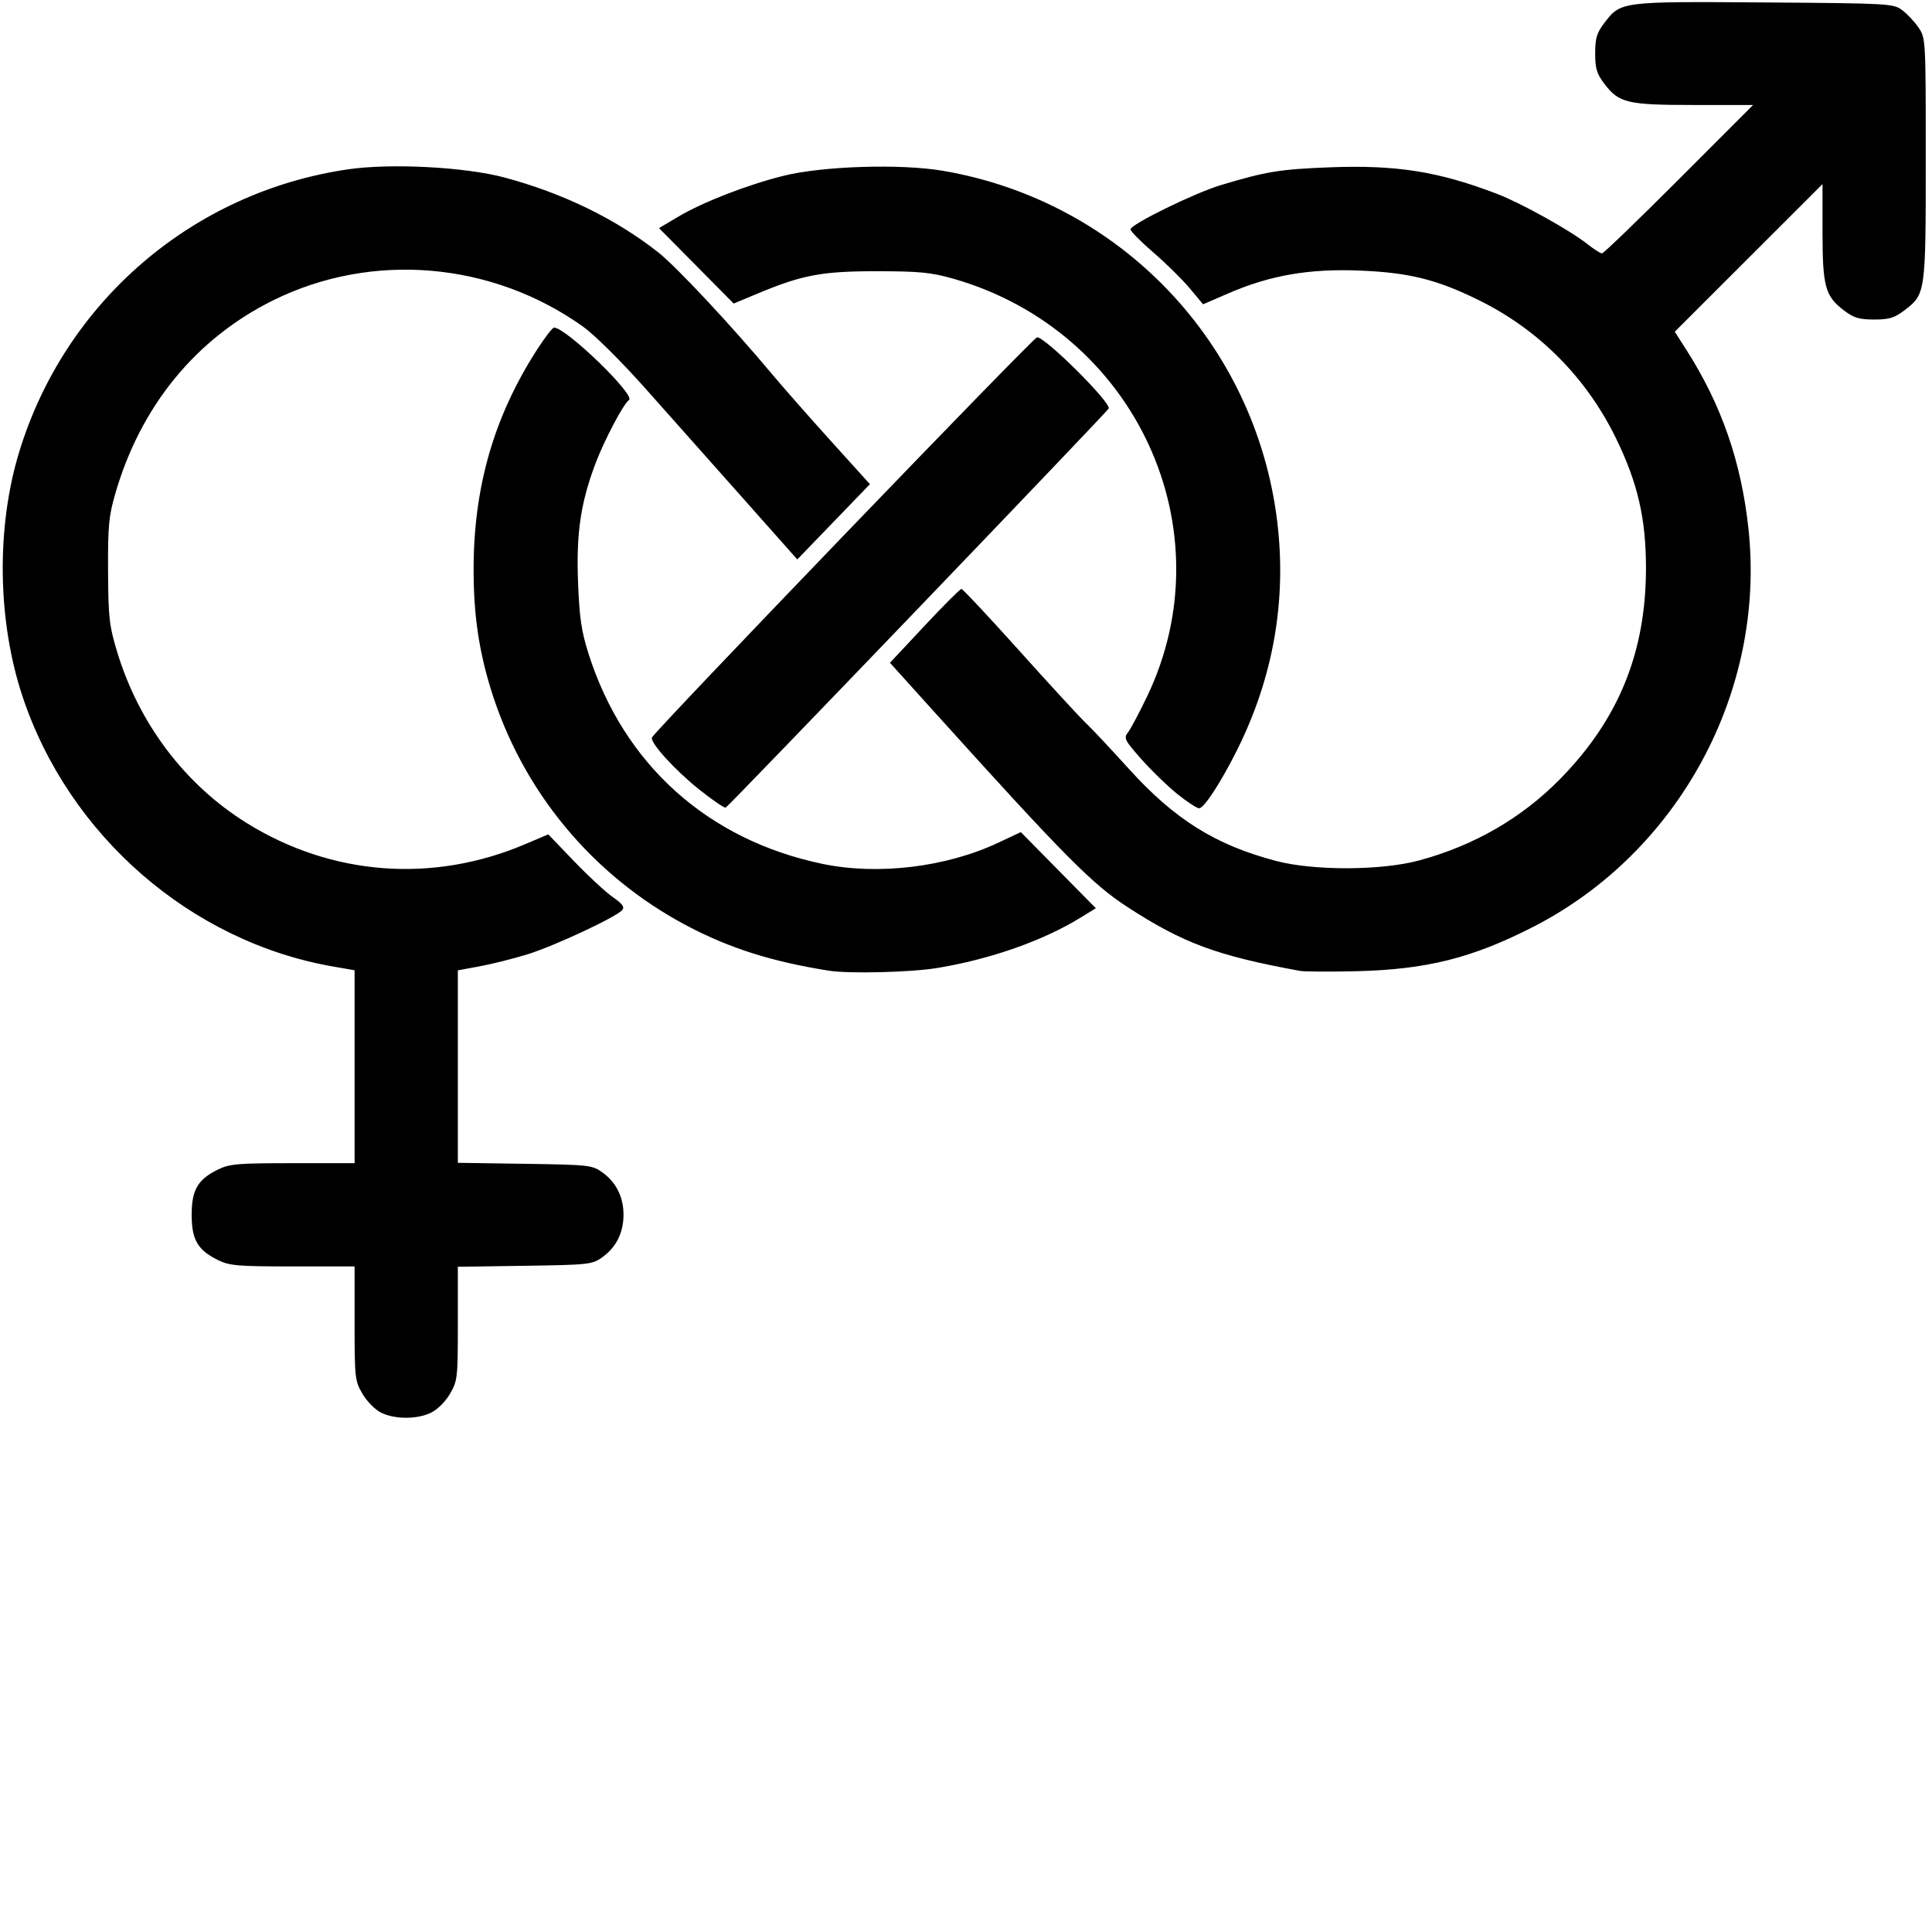 <?xml version="1.0"?><svg width="3000" height="3000" xmlns="http://www.w3.org/2000/svg">
 <title>Bisexual Logo</title>

 <g>
  <title>Layer 1</title>
  <g id="layer1">
   <path fill="#000000" id="path2453" d="m591.721,2193.585c-9.074,-4.472 -22.037,-17.581 -28.805,-29.132c-11.812,-20.156 -12.307,-24.556 -12.307,-109.481l0,-88.481l-96.106,0c-86.257,0 -98.193,-1.035 -116.474,-10.092c-31.126,-15.422 -40.406,-31.515 -40.406,-70.062c0,-38.547 9.281,-54.64 40.406,-70.062c18.281,-9.058 30.217,-10.092 116.474,-10.092l96.106,0l0,-149.775l0,-149.775l-33.434,-5.823c-220.612,-38.418 -410.097,-203.111 -482.074,-419c-39.217,-117.628 -41.186,-262.706 -5.163,-380.485c71.262,-232.995 269.354,-403.132 510.408,-438.379c66.519,-9.726 181.866,-3.683 243.212,12.742c90.285,24.173 172.232,64.04 238.249,115.906c28.226,22.175 114.126,114.076 177.551,189.955c16.532,19.778 57.373,66.185 90.759,103.128l60.701,67.169l-56.395,58.417l-56.395,58.417l-84.46,-95.107c-46.453,-52.309 -114.339,-128.692 -150.858,-169.739c-38.153,-42.885 -79.708,-84.105 -97.688,-96.902c-141.489,-100.702 -327.362,-116.432 -480.648,-40.677c-120.373,59.49 -206.156,164.498 -245.424,300.427c-10.06,34.825 -11.522,50.581 -11.156,120.231c0.38,72.199 1.777,84.629 14.079,125.241c33.77,111.487 105.249,206.048 200.742,265.567c131.944,82.237 289.241,94.237 433.058,33.037l35.658,-15.174l40.114,41.783c22.063,22.981 49.096,48.008 60.074,55.616c14.7,10.187 18.604,15.467 14.814,20.035c-9.021,10.869 -106.161,56.234 -147.708,68.981c-22.042,6.762 -55.294,15.095 -73.892,18.517l-33.815,6.223l0,149.44l0,149.441l103.95,1.533c99.574,1.469 104.638,2.025 120.307,13.2c21.551,15.371 32.997,38.258 32.997,65.983c0,27.725 -11.445,50.611 -32.997,65.983c-15.668,11.175 -20.733,11.731 -120.307,13.2l-103.95,1.534l0,88.2c0,84.716 -0.488,89.032 -12.353,109.279c-7.206,12.296 -19.523,24.482 -29.562,29.246c-21.855,10.371 -56.019,10.285 -77.28,-0.193zm695.304,-686.318c-88.066,-13.944 -153.957,-34.793 -219.992,-69.611c-147.068,-77.542 -256.734,-210.052 -305.296,-368.89c-18.227,-59.618 -26.15,-114.323 -26.337,-181.852c-0.359,-129.543 31.206,-239.587 98.792,-344.413c11.991,-18.598 23.735,-33.815 26.097,-33.815c18.617,0 127.697,105.573 116.335,112.595c-8.234,5.089 -38.724,62.999 -52.375,99.477c-22.753,60.799 -29.602,107.923 -26.665,183.472c2.13,54.786 5.237,76.045 16.141,110.429c54.605,172.188 185.067,289.532 363.281,326.753c86.113,17.985 192.189,5.232 273.025,-32.825l35.068,-16.509l58.256,59.115l58.256,59.115l-23.602,14.522c-58.604,36.059 -140.479,64.807 -223.161,78.355c-40.912,6.704 -136.567,9.03 -167.823,4.081zm731.407,0.319c-129.597,-23.816 -181.033,-42.885 -268.076,-99.388c-54.16,-35.157 -98.382,-79.776 -294.72,-297.366l-73.694,-81.672l53.654,-57.346c29.51,-31.54 55.305,-57.346 57.324,-57.346c2.019,0 42.63,43.396 90.247,96.435c47.617,53.04 93.789,103.199 102.603,111.464c8.814,8.266 38.81,40.223 66.657,71.016c71.283,78.824 134.392,118.423 228.433,143.334c58.891,15.6 163.856,15.286 222.929,-0.666c85.2,-23.009 159.676,-66.094 219.055,-126.727c90.805,-92.722 133.04,-196.687 133.011,-327.42c-0.017,-76.736 -12.771,-131.946 -46.471,-201.163c-45.814,-94.098 -119.875,-168.731 -212.916,-214.562c-65.549,-32.288 -108.286,-42.904 -185.357,-46.042c-77.928,-3.173 -138.731,7.313 -202.647,34.946l-40.314,17.429l-21.009,-25.092c-11.555,-13.801 -36.918,-38.785 -56.362,-55.52c-19.444,-16.735 -35.353,-32.81 -35.353,-35.722c0,-7.752 99.445,-56.485 140.27,-68.739c70.615,-21.196 91.695,-24.641 168.954,-27.615c103.485,-3.983 168.775,6.345 259.666,41.077c37.19,14.211 113.008,56.335 140.694,78.169c10.04,7.918 20.203,14.396 22.584,14.396c2.381,0 56.143,-51.85 119.47,-115.222l115.14,-115.222l-91.546,0c-103.801,0 -116.619,-3.016 -139.324,-32.784c-11.918,-15.625 -14.354,-23.663 -14.354,-47.37c0,-23.707 2.436,-31.745 14.354,-47.37c25.379,-33.275 25.395,-33.277 248.357,-31.696c193.729,1.374 200.222,1.735 213.93,11.897c7.776,5.764 19.21,17.933 25.409,27.041c11.193,16.446 11.273,17.872 11.273,203.843c0,208.616 -0.226,210.226 -32.894,235.143c-15.702,11.976 -23.757,14.437 -47.26,14.437c-23.505,0 -31.559,-2.46 -47.261,-14.437c-28.832,-21.992 -32.894,-37.039 -32.894,-121.874l0,-74.012l-114.711,114.63l-114.711,114.63l17.694,27.661c54.858,85.757 85.675,174.579 96.807,279.03c26.914,252.523 -108.544,502.245 -335.158,617.876c-94.415,48.175 -164.95,65.799 -273.813,68.416c-41.33,0.993 -80.781,0.77 -87.669,-0.495zm-932.444,-281.425c-37.725,-30.036 -76.591,-72.757 -73.635,-80.938c3.335,-9.229 592.461,-621.507 598.006,-621.507c13.162,0 115.007,101.345 111.204,110.658c-2.005,4.909 -590.505,618.132 -594.73,619.714c-2.158,0.808 -20.538,-11.759 -40.844,-27.927zm742.078,6.719c-15.154,-12.193 -40.252,-36.522 -55.773,-54.065c-26.235,-29.654 -27.69,-32.584 -20.688,-41.667c4.142,-5.374 17.327,-30.158 29.301,-55.075c125.072,-260.287 -17.938,-568.821 -301.009,-649.404c-33.834,-9.631 -52.174,-11.423 -117.726,-11.497c-85.549,-0.097 -116.094,5.586 -185.357,34.489l-37.573,15.679l-57.981,-58.576l-57.981,-58.576l30.428,-18.016c38.092,-22.553 107.586,-49.493 163.184,-63.259c61.027,-15.11 181.698,-18.873 247.196,-7.708c274.974,46.871 485.138,267.095 519.083,543.93c15.123,123.333 -6.214,244.103 -63.113,357.225c-25.099,49.899 -50.559,88.772 -58.113,88.727c-3.479,-0.021 -18.723,-10.013 -33.877,-22.206z"/>
  </g>
 </g>
</svg>